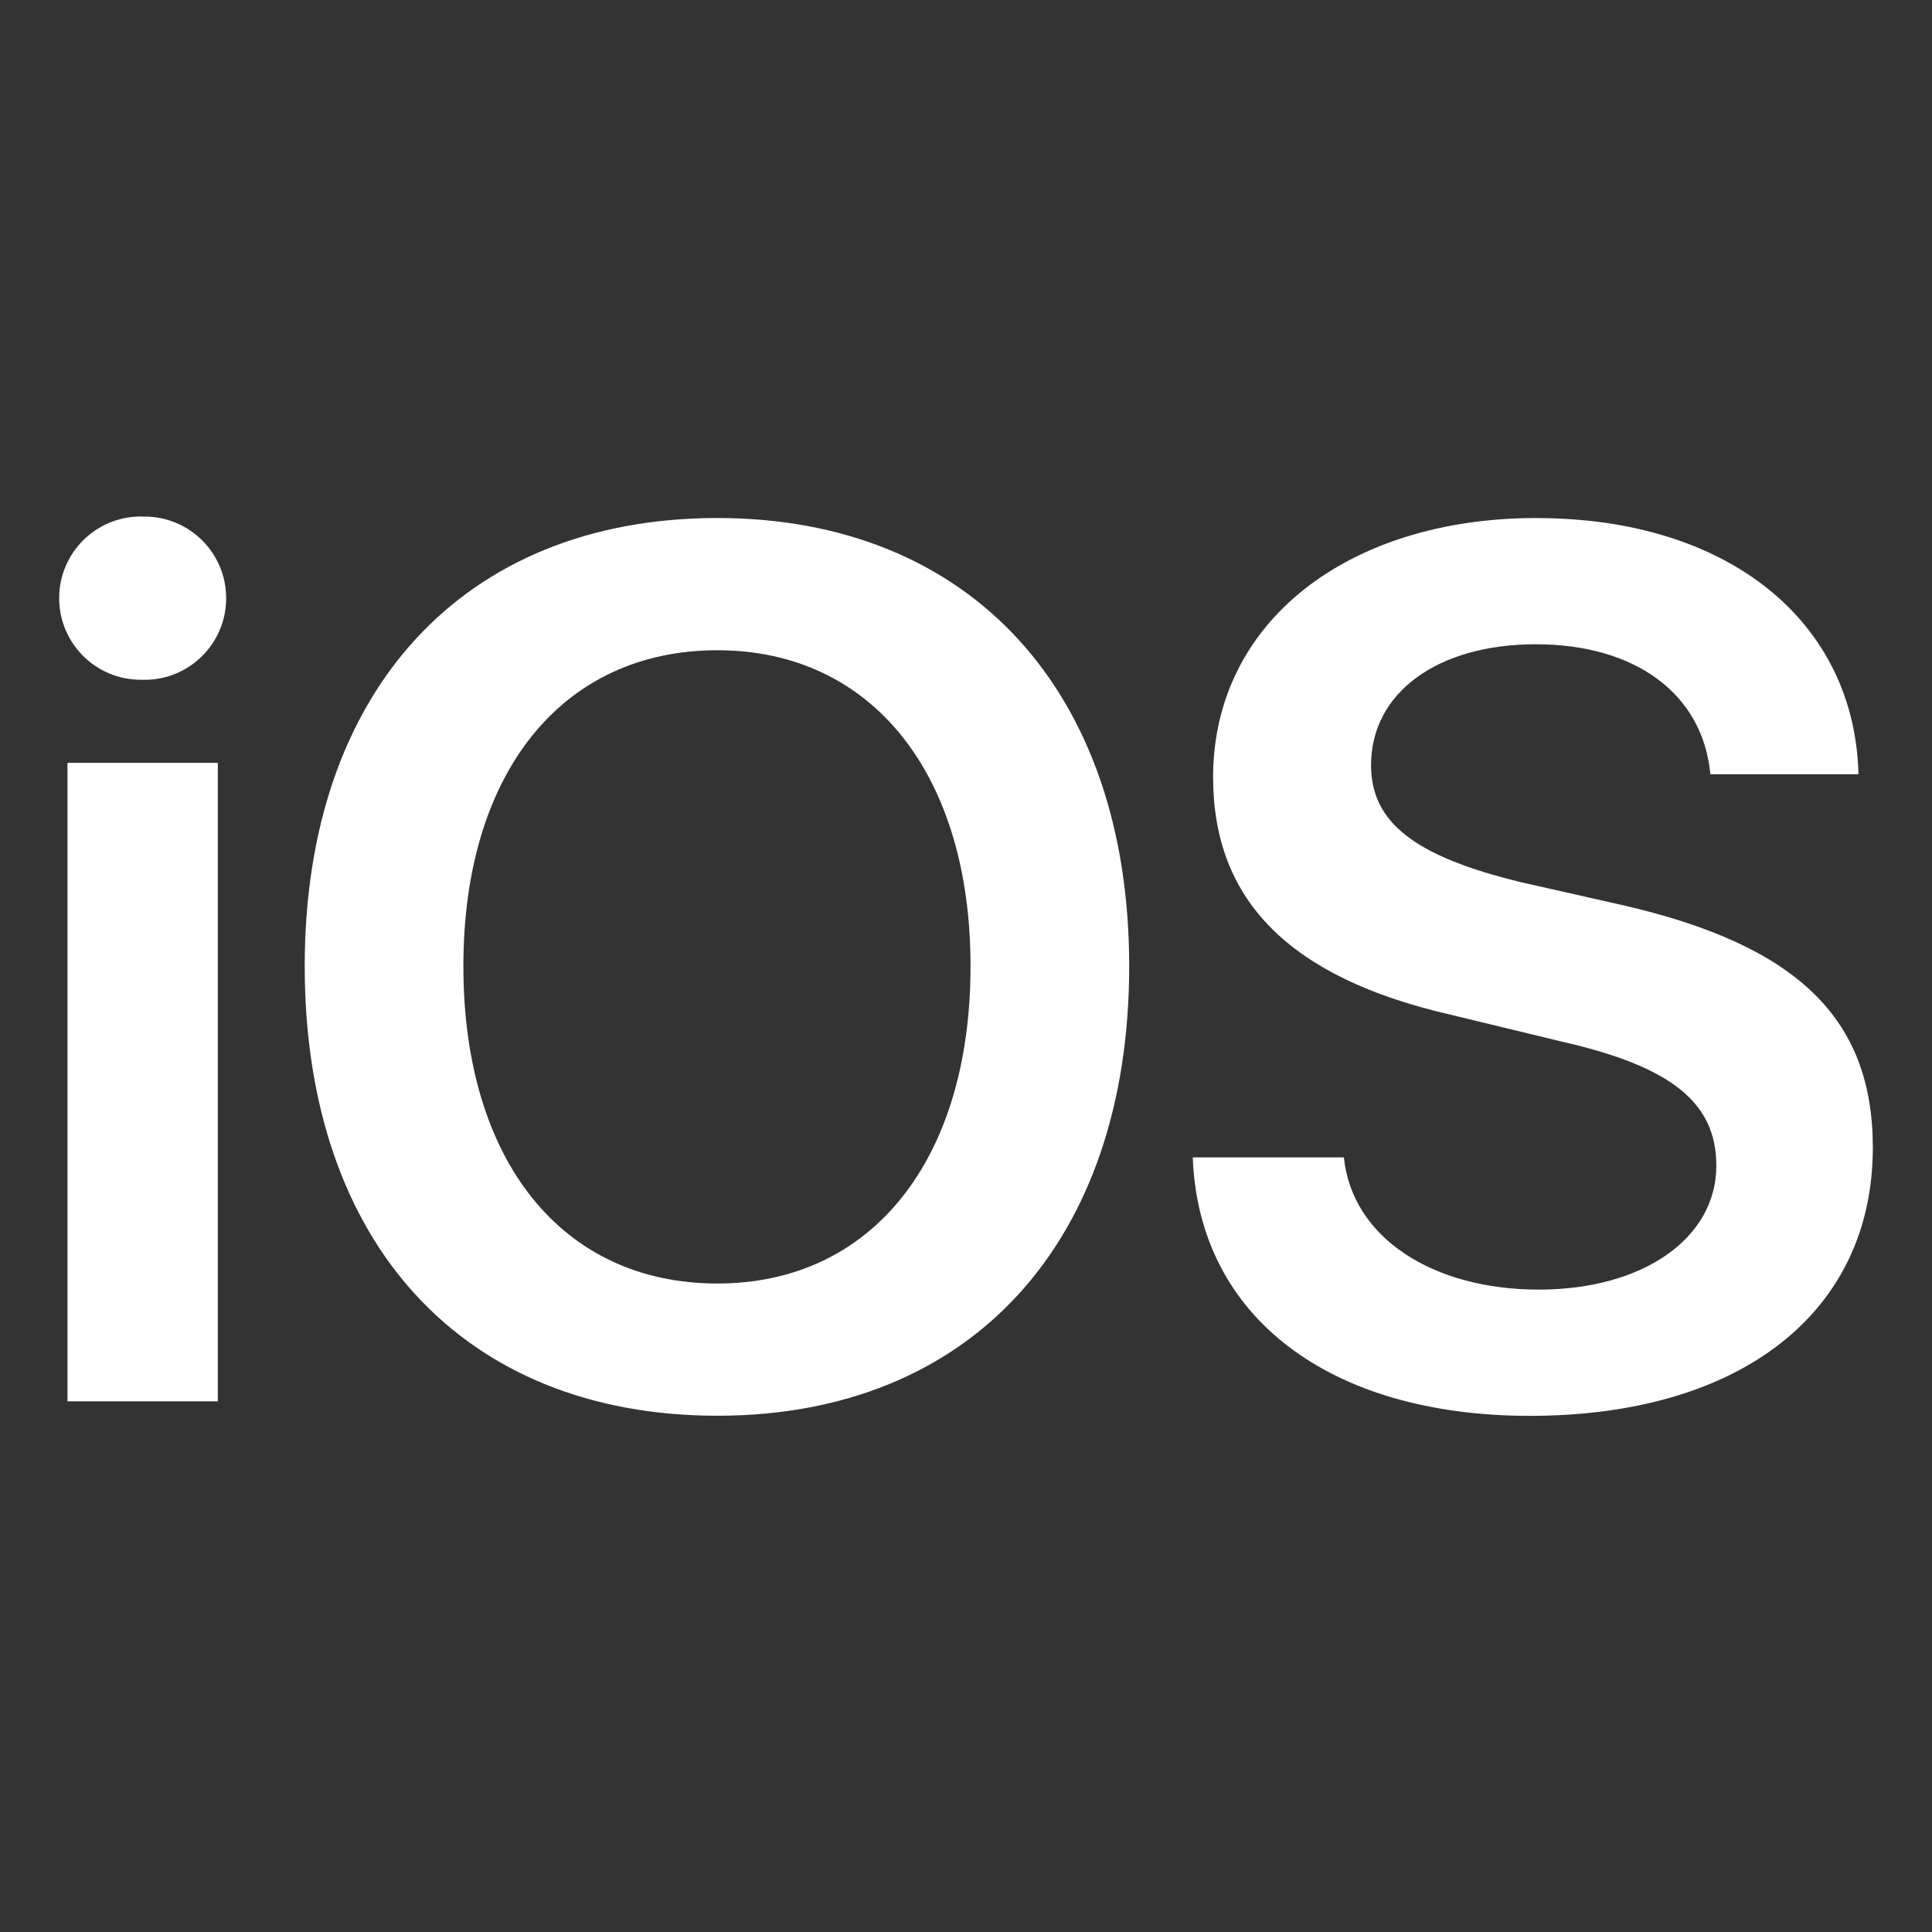 <svg width="32" height="32" viewBox="0 0 32 32" fill="none" xmlns="http://www.w3.org/2000/svg">
<rect x="0" y="0" width="32" height="32" fill="#333333" stroke="none"/>
<path d="M1.118 12.635V23.211H3.608V12.635H1.118ZM11.882 10.77C14.434 10.77 16.075 12.81 16.075 16.002C16.075 19.219 14.434 21.259 11.882 21.259C9.303 21.259 7.675 19.219 7.675 16.002C7.675 12.81 9.302 10.77 11.882 10.77ZM25.45 8.58C22.32 8.58 20.093 10.307 20.093 12.873C20.093 14.913 21.357 16.19 24.011 16.803L25.875 17.254C27.691 17.667 28.428 18.268 28.428 19.307C28.428 20.509 27.215 21.36 25.488 21.36C23.723 21.36 22.395 20.496 22.259 19.17H19.756C19.855 21.824 22.034 23.451 25.337 23.451C28.829 23.451 31.02 21.736 31.02 19.008C31.02 16.868 29.768 15.654 26.866 14.99L25.201 14.614C23.436 14.188 22.709 13.625 22.709 12.674C22.709 11.472 23.811 10.671 25.439 10.671C27.078 10.671 28.204 11.485 28.329 12.824H30.782C30.72 10.296 28.63 8.581 25.451 8.581L25.45 8.58ZM11.882 8.58C7.676 8.58 5.047 11.446 5.047 16.002C5.047 20.596 7.675 23.449 11.882 23.449C16.062 23.449 18.703 20.595 18.703 16.002C18.703 11.446 16.061 8.58 11.88 8.58H11.882ZM2.356 8.555C2.349 8.555 2.34 8.555 2.332 8.555C1.585 8.555 0.98 9.16 0.98 9.907C0.98 10.654 1.585 11.259 2.332 11.259C2.341 11.259 2.349 11.259 2.358 11.259C2.369 11.259 2.381 11.26 2.394 11.26C3.141 11.26 3.746 10.655 3.746 9.908C3.746 9.161 3.141 8.556 2.394 8.556C2.381 8.556 2.368 8.556 2.355 8.557H2.357L2.356 8.555Z" fill="white"/>
</svg>
